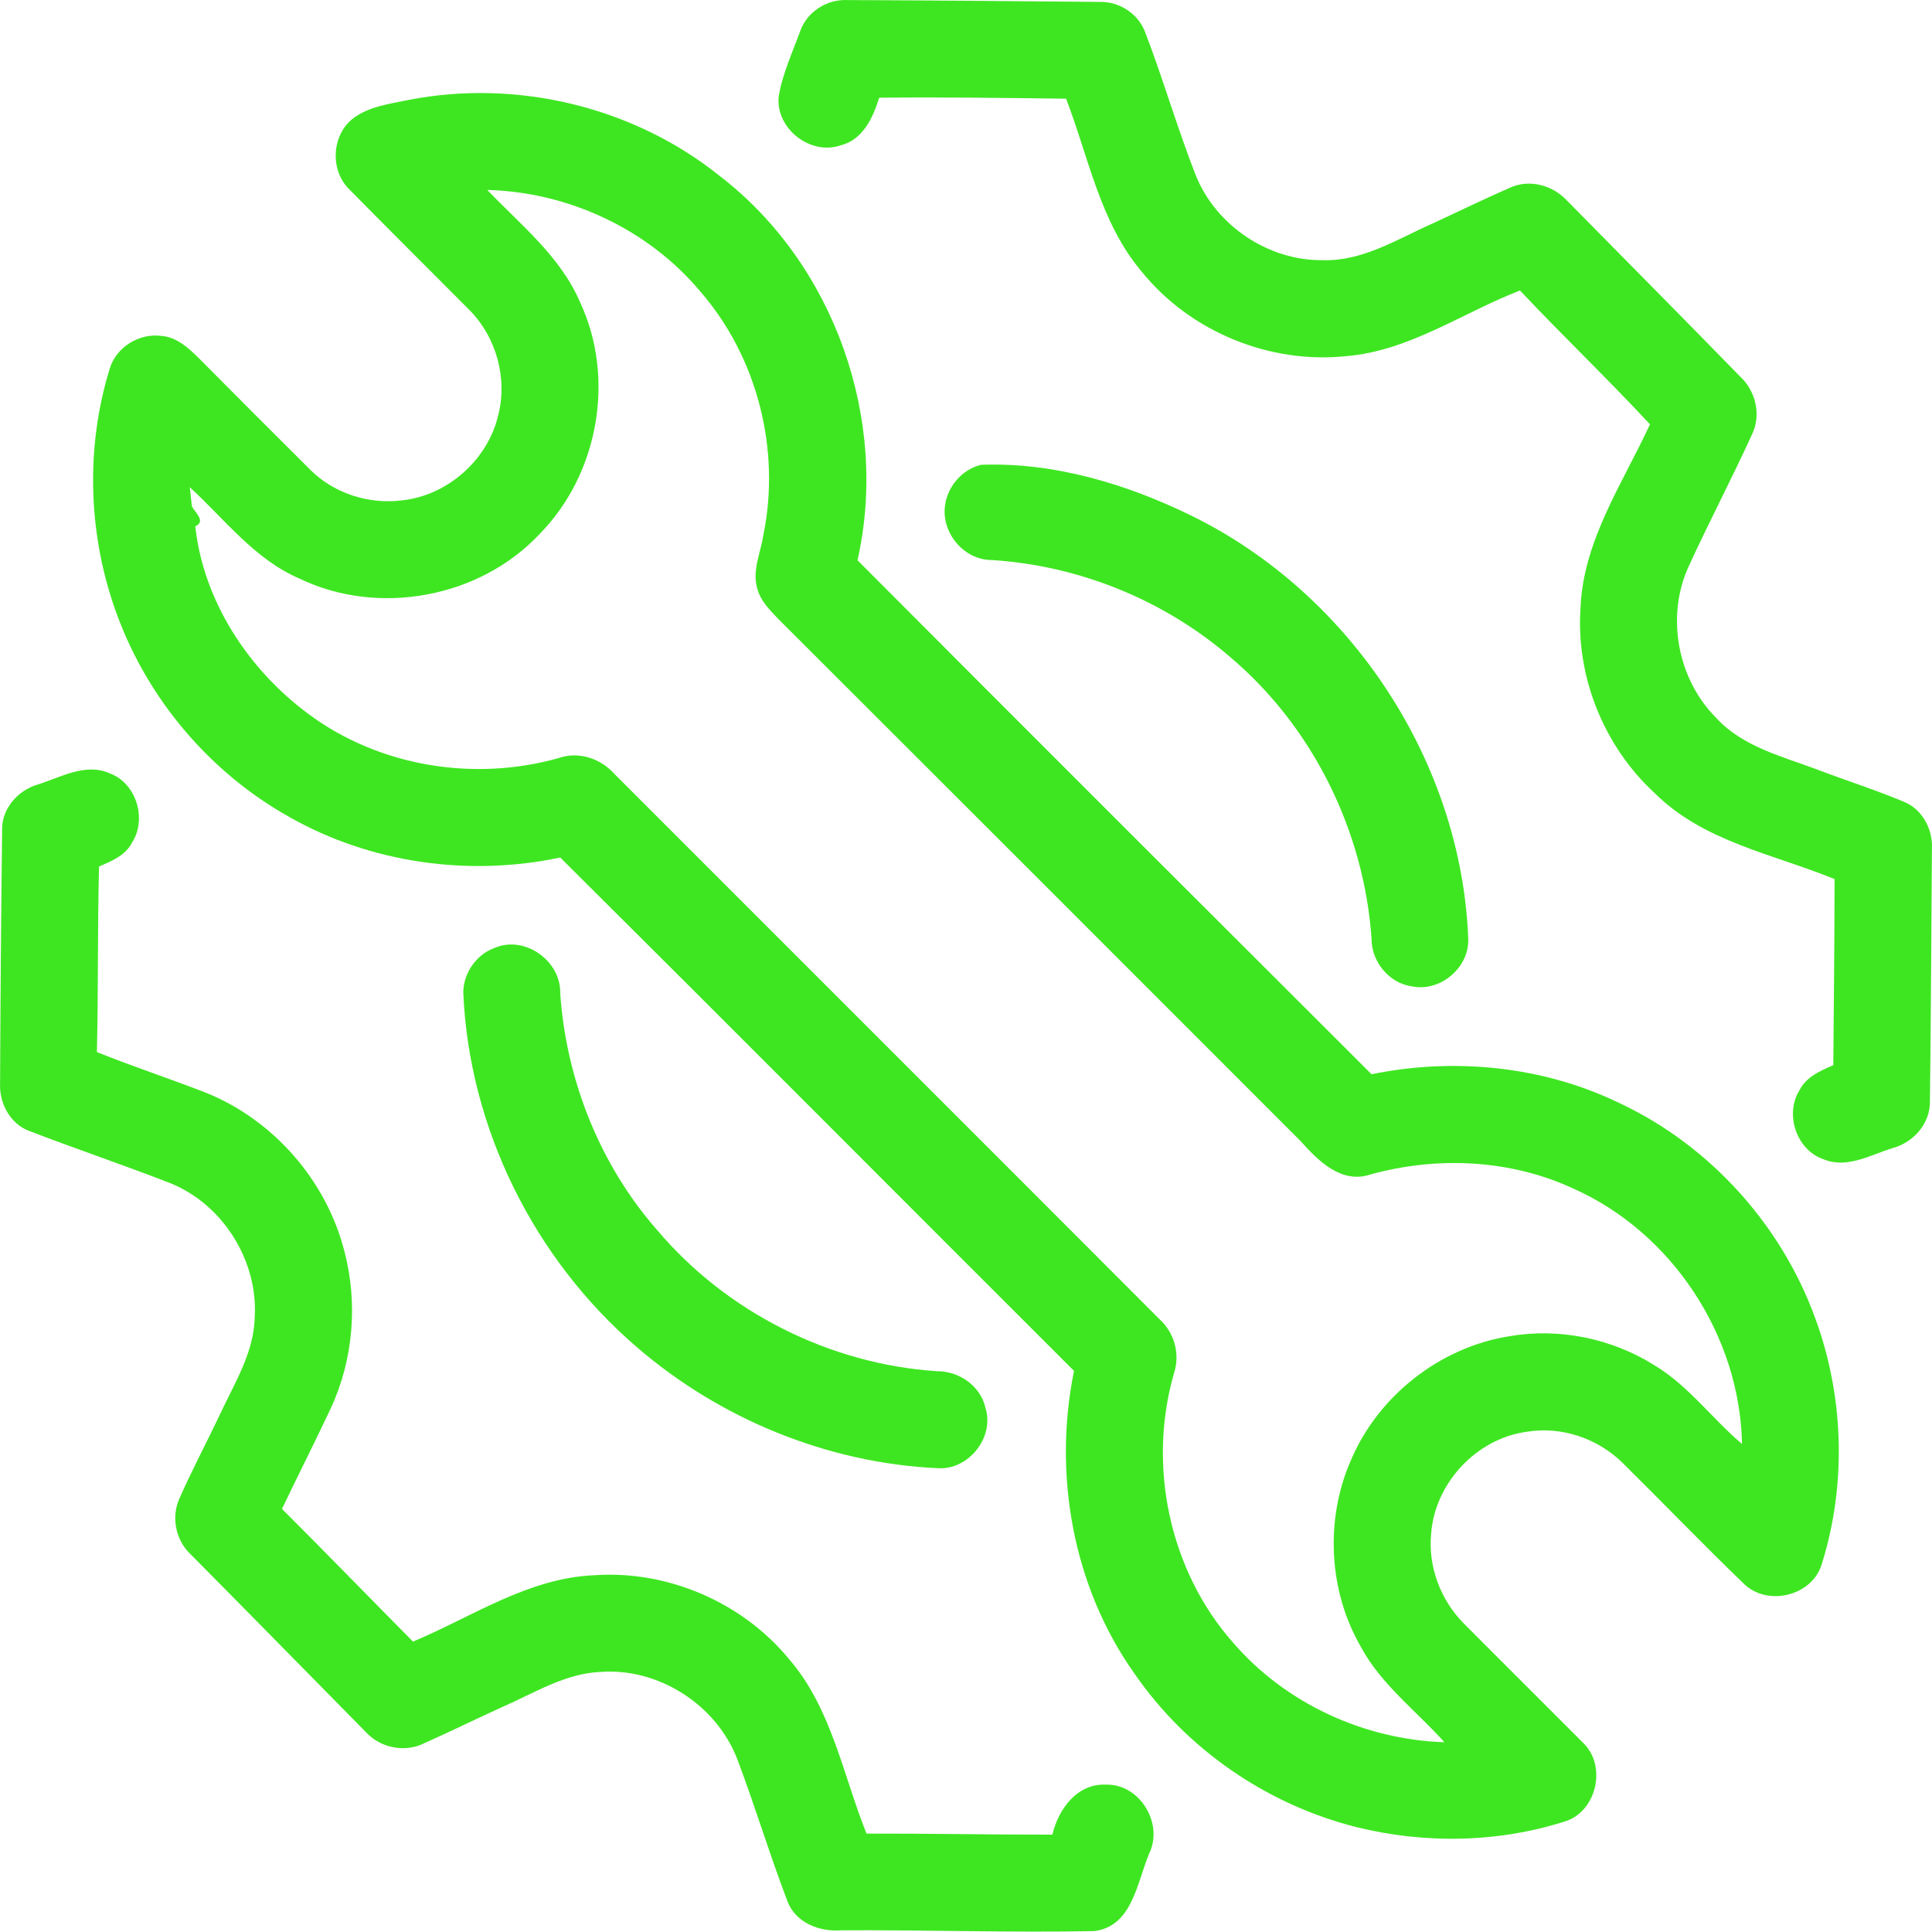 <?xml version="1.0" encoding="UTF-8"?>
<!DOCTYPE svg PUBLIC "-//W3C//DTD SVG 1.1//EN" "http://www.w3.org/Graphics/SVG/1.1/DTD/svg11.dtd">
<!-- Creator: CorelDRAW -->
<svg xmlns="http://www.w3.org/2000/svg" xml:space="preserve" width="20.7mm" height="20.696mm" version="1.1" style="shape-rendering:geometricPrecision; text-rendering:geometricPrecision; image-rendering:optimizeQuality; fill-rule:evenodd; clip-rule:evenodd"
viewBox="0 0 38021.14 38012.88"
 xmlns:xlink="http://www.w3.org/1999/xlink"
 xmlns:xodm="http://www.corel.com/coreldraw/odm/2003">
 <defs>
  <style type="text/css">
   <![CDATA[
    .fil0 {fill:#3EE621;fill-rule:nonzero}
   ]]>
  </style>
 </defs>
 <g id="Warstwa_x0020_1">
  <g id="_2899124022512">
   <path class="fil0" d="M19307.76 9146.84c1435.61,-54 2868.27,378.19 4150.51,1006.72 3127.81,1538.83 5304.36,4839.84 5436.79,8328.75 15.43,562.96 -551.39,1042.17 -1104.44,928.85 -450.56,-58.59 -799.35,-482.88 -798.62,-931.97 -145.65,-2115.57 -1150.73,-4165.2 -2772.03,-5540.01 -1306.11,-1129.79 -2981.42,-1809.94 -4704.29,-1918.49 -549.92,0.73 -997.36,-542.21 -916.54,-1079.09 50.88,-374.15 338.15,-706.97 708.62,-794.76z"/>
   <path class="fil0" d="M15751.81 600.8c133.9,-368.09 519.07,-614.58 908.83,-600.07 1662.08,6.98 3324.89,20.94 4987.7,36.37 383.51,-7.71 753.99,234.92 888.07,596.76 355.78,924.99 630.01,1880.83 991.3,2804.35 394.35,995.89 1427.89,1693.67 2500.74,1681.36 784.84,26.08 1467.93,-412.9 2161.12,-720.93 504.56,-231.06 1002.87,-477.56 1513.48,-698.52 383.51,-185.7 853.36,-59.33 1135.3,247.23 1136.77,1153.66 2277.39,2304.39 3408.09,3463.56 304.17,281.76 418.96,754.72 234,1134.38 -394.17,864.93 -837.19,1706.71 -1233.75,2570.17 -471.31,989.64 -242.63,2248.18 534.49,3019.07 519.8,563.15 1287.01,747.93 1978.55,1008.93 574.54,218.02 1160.83,404.45 1727.65,642.5 350.45,152.45 553.05,542.21 532.11,917.27 -12.31,1658.95 -18.37,3317.17 -39.31,4976.13 4.78,432.19 -324.92,804.86 -733.97,914.15 -437.33,134.82 -904.23,414.37 -1365.44,218.02 -528.43,-184.04 -760.23,-882.56 -469.11,-1354.05 131.7,-264.13 410.51,-385.72 666.92,-495.92 11.57,-1220.71 23.14,-2440.68 25.53,-3661.57 -1207.66,-493.54 -2586.33,-738.56 -3541.44,-1693.49 -995.7,-915.07 -1551.14,-2287.49 -1458.75,-3638.42 50.88,-1325.58 827.27,-2450.04 1367.09,-3617.67 -832.42,-896.52 -1718.28,-1742.89 -2558.6,-2634.09 -1132.17,438.25 -2171.78,1185.44 -3410.3,1290.87 -1513.48,163.29 -3082.25,-480.49 -4037.37,-1665.93 -816.44,-967.23 -1040.52,-2248.92 -1484.83,-3399.65 -1226.22,-15.25 -2452.43,-32.33 -3677.73,-19.1 -120.86,389.58 -318.86,826.35 -753.99,935.64 -599.33,209.57 -1285.54,-327.31 -1223.83,-958.05 73.84,-451.29 272.57,-871.91 427.41,-1299.32z"/>
   <path class="fil0" d="M9588.77 3737.79c661.6,689.33 1444.05,1312.36 1829.22,2214.39 697.78,1497.87 357.25,3386.42 -802.66,4560.29 -1178.28,1256.15 -3173.72,1621.12 -4723.76,872.46 -881.09,-378.92 -1467.2,-1163.58 -2155.25,-1795.98 10.65,93.12 29.57,279.55 39.12,371.94 61.53,127.84 286.53,294.98 67.41,397.47 161.08,1471.06 1044.56,2815.01 2221.55,3687.65 1392.63,1039.79 3270.89,1343.95 4935.35,870.25 391.23,-136.29 823.23,12.31 1092.87,315 3572.85,3575.24 7148.82,7145.15 10719.47,10722.78 297.37,265.59 415.84,686.95 292.78,1068.07 -526.05,1813.79 -94.78,3880.32 1158.99,5300.5 1033.72,1200.69 2581.74,1912.43 4161.35,1963.3 -555.25,-620.82 -1246.79,-1134.56 -1645.91,-1880.83 -635.33,-1100.58 -704.58,-2503.86 -194.7,-3666.16 535.23,-1267.73 1751.34,-2223.57 3110.72,-2441.41 979.72,-171.92 2017.86,39.31 2859.64,567.56 671.7,402.07 1136.03,1051.36 1726.91,1551.14 -39.31,-2130.27 -1381.05,-4168.33 -3329.66,-5030.86 -1237.6,-570.68 -2670.27,-634.6 -3976.39,-274.23 -575.45,194.88 -1033.72,-265.59 -1379.4,-653.88 -3431.97,-3434.91 -6866.33,-6869.27 -10302.9,-10299.77 -154.84,-165.49 -324.19,-335.02 -385.9,-559.84 -114.8,-358.9 61.71,-715.6 114.8,-1068.26 344.94,-1673.65 -114.8,-3493.69 -1234.66,-4786.76 -1028.21,-1231.54 -2600.84,-1964.77 -4199,-2004.82zm-2648.05 -1401.81c312.62,-242.63 722.21,-290.21 1097.64,-369.55 2131.92,-416.02 4430.8,134.63 6126.12,1496.4 2252.78,1730.59 3335.73,4795.21 2711.05,7562.46 3367.32,3377.24 6740.7,6747.68 10116.47,10115 1638.2,-335.02 3389.54,-159.43 4897.52,576.92 1764.57,833.33 3167.85,2389.8 3833.3,4222.88 566.09,1540.3 620.82,3269.42 130.23,4836.72 -187.9,638.64 -1086.81,849.5 -1548.93,376.72 -802.48,-774.01 -1575.75,-1578.14 -2369.04,-2362.25 -490.6,-484.35 -1207.66,-729.37 -1890.02,-614.58 -989.83,132.43 -1811.59,1015.17 -1880.83,2009.41 -61.71,642.31 184.04,1295.46 633.86,1753.73 784.84,790.17 1575.75,1572.81 2362.06,2362.98 452.94,441.37 273.49,1304.65 -320.33,1527.99 -1334.03,436.05 -2793.52,462.13 -4154.37,123.25 -1747.67,-440.45 -3327.28,-1523.4 -4353.1,-3009.89 -1216.11,-1706.71 -1612.85,-3923.3 -1196.09,-5965.96 -3371.91,-3364.93 -6731.51,-6743.64 -10111.14,-10103.24 -1797.63,381.13 -3733.93,111.67 -5335.03,-799.54 -1548.75,-866.4 -2767.25,-2298.88 -3381.83,-3964.08 -574.35,-1546.55 -635.88,-3282.64 -148.04,-4860.05 127.84,-421.17 580.23,-699.99 1014.81,-641.39 306.74,22.96 541.11,243.37 749.58,449.64 726.99,734.15 1458.93,1465.73 2191.8,2195.1 465.43,458.27 1143.93,673.17 1789.36,592.35 898.91,-92.57 1696.06,-797.89 1899.39,-1678.24 184.78,-721.66 -35.45,-1525.06 -555.25,-2056.43 -790.35,-792.56 -1582.18,-1581.99 -2367.21,-2377.68 -389.58,-368.82 -363.49,-1065.87 58.04,-1398.69z"/>
   <path class="fil0" d="M738.01 15440.11c453.49,-141.06 948.5,-437.51 1425.69,-219.49 519.8,193.23 731.76,895.6 436.96,1356.99 -129.12,255.68 -402.62,368.27 -651.31,473.7 -31.96,1217.77 -13.04,2434.62 -42.61,3652.93 708.07,283.59 1434.14,523.84 2145.69,799.54 1331.09,536.88 2370.7,1729.12 2724.82,3118.44 270,1023.62 176.33,2142.02 -272.39,3102.46 -310.23,660.68 -641.76,1310.89 -955.48,1970.1 865.48,864.19 1718.1,1742.16 2577.88,2610.94 1167.26,-489.13 2270.96,-1254.69 3574.87,-1306.3 1436.34,-99.37 2898.95,530.64 3817.87,1640.59 844.17,971.09 1065.87,2280.51 1532.59,3444.28 1219.24,-3.12 2439.21,21.49 3658.44,20.76 114.06,-497.58 484.54,-1008.19 1048.23,-984.32 670.05,-21.49 1146.13,764.82 855.01,1357.91 -238.04,566.09 -328.23,1429.36 -1078.36,1524.14 -1660.61,32.33 -3323.42,-24.61 -4984.76,-15.43 -423.56,35.45 -901.11,-151.72 -1055.77,-575.27 -352.84,-924.99 -638.64,-1875.32 -989.09,-2801.97 -414.37,-1062.01 -1545.63,-1791.38 -2685.52,-1707.45 -700.17,27.73 -1303.91,415.84 -1929.32,686.95 -515.39,233.45 -1022.89,484.54 -1540.48,715.42 -374.15,189.55 -853.72,97.16 -1139.15,-206.27 -1159.36,-1173.87 -2310.27,-2353.8 -3473.12,-3523.63 -284.33,-274.96 -370.66,-724.05 -208.47,-1083.68 249.8,-567.56 542.39,-1114.54 806.33,-1674.38 284.33,-606.86 660.86,-1204.54 676.29,-1894.61 67.41,-1110.68 -625.23,-2218.25 -1656.75,-2636.47 -920.03,-358.9 -1857.88,-673.9 -2779.19,-1028.95 -381.31,-139.41 -595.66,-553.78 -575.45,-945.74 7.16,-1660.61 20.02,-3319.56 40.22,-4978.52 -10.65,-416.02 309.13,-779.52 696.31,-892.66z"/>
   <path class="fil0" d="M9732.03 18654.79c594.56,-257.15 1311.62,254.94 1293.07,895.05 117.92,1705.24 780.99,3376.5 1913.16,4663.51 1363.97,1611.93 3394.32,2633.17 5501.44,2771.11 433.66,-2.39 856.48,286.53 953.46,720.93 184.96,579.86 -335.02,1231.54 -941.15,1187.64 -2163.33,-100.1 -4278.35,-965.95 -5916.55,-2379.88 -2024.84,-1736.1 -3305.6,-4313.06 -3418.2,-6981.86 2.39,-381.13 255.86,-747.01 614.76,-876.5z"/>
  </g>
 </g>
</svg>
